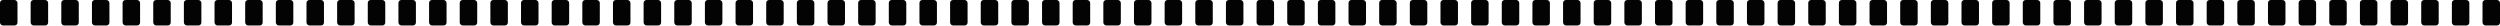 <?xml version="1.0" encoding="UTF-8"?> <svg xmlns="http://www.w3.org/2000/svg" width="3798" height="39" viewBox="0 0 3798 39" fill="none"><rect width="26.561" height="38.681" rx="4.429" fill="#030303"></rect><rect x="46.561" width="26.561" height="38.681" rx="4.429" fill="#030303"></rect><rect x="93.122" width="26.561" height="38.681" rx="4.429" fill="#030303"></rect><rect x="139.683" width="26.561" height="38.681" rx="4.429" fill="#030303"></rect><rect x="186.244" width="26.561" height="38.681" rx="4.429" fill="#030303"></rect><rect x="232.805" width="26.561" height="38.681" rx="4.429" fill="#030303"></rect><rect x="279.366" width="26.561" height="38.681" rx="4.429" fill="#030303"></rect><rect x="325.927" width="26.561" height="38.681" rx="4.429" fill="#030303"></rect><rect x="372.488" width="26.561" height="38.681" rx="4.429" fill="#030303"></rect><rect x="419.049" width="26.561" height="38.681" rx="4.429" fill="#030303"></rect><rect x="465.61" width="26.561" height="38.681" rx="4.429" fill="#030303"></rect><rect x="512.171" width="26.561" height="38.681" rx="4.429" fill="#030303"></rect><rect x="558.732" width="26.561" height="38.681" rx="4.429" fill="#030303"></rect><rect x="605.293" width="26.561" height="38.681" rx="4.429" fill="#030303"></rect><rect x="651.854" width="26.561" height="38.681" rx="4.429" fill="#030303"></rect><rect x="698.415" width="26.561" height="38.681" rx="4.429" fill="#030303"></rect><rect x="744.976" width="26.561" height="38.681" rx="4.429" fill="#030303"></rect><rect x="791.537" width="26.561" height="38.681" rx="4.429" fill="#030303"></rect><rect x="838.098" width="26.561" height="38.681" rx="4.429" fill="#030303"></rect><rect x="884.658" width="26.561" height="38.681" rx="4.429" fill="#030303"></rect><rect x="931.219" width="26.561" height="38.681" rx="4.429" fill="#030303"></rect><rect x="977.781" width="26.561" height="38.681" rx="4.429" fill="#030303"></rect><rect x="1024.34" width="26.561" height="38.681" rx="4.429" fill="#030303"></rect><rect x="1070.9" width="26.561" height="38.681" rx="4.429" fill="#030303"></rect><rect x="1117.46" width="26.561" height="38.681" rx="4.429" fill="#030303"></rect><rect x="1164.02" width="26.561" height="38.681" rx="4.429" fill="#030303"></rect><rect x="1210.58" width="26.561" height="38.681" rx="4.429" fill="#030303"></rect><rect x="1257.15" width="26.561" height="38.681" rx="4.429" fill="#030303"></rect><rect x="1303.71" width="26.561" height="38.681" rx="4.429" fill="#030303"></rect><rect x="1350.27" width="26.561" height="38.681" rx="4.429" fill="#030303"></rect><rect x="1396.83" width="26.561" height="38.681" rx="4.429" fill="#030303"></rect><rect x="1443.39" width="26.561" height="38.681" rx="4.429" fill="#030303"></rect><rect x="1489.95" width="26.561" height="38.681" rx="4.429" fill="#030303"></rect><rect x="1536.51" width="26.561" height="38.681" rx="4.429" fill="#030303"></rect><rect x="1583.07" width="26.561" height="38.681" rx="4.429" fill="#030303"></rect><rect x="1629.63" width="26.561" height="38.681" rx="4.429" fill="#030303"></rect><rect x="1676.19" width="26.561" height="38.681" rx="4.429" fill="#030303"></rect><rect x="1722.75" width="26.561" height="38.681" rx="4.429" fill="#030303"></rect><rect x="1769.32" width="26.561" height="38.681" rx="4.429" fill="#030303"></rect><rect x="1815.88" width="26.561" height="38.681" rx="4.429" fill="#030303"></rect><rect x="1862.44" width="26.561" height="38.681" rx="4.429" fill="#030303"></rect><rect x="1909" width="26.561" height="38.681" rx="4.429" fill="#030303"></rect><rect x="1955.56" width="26.561" height="38.681" rx="4.429" fill="#030303"></rect><rect x="2002.12" width="26.561" height="38.681" rx="4.429" fill="#030303"></rect><rect x="2048.68" width="26.561" height="38.681" rx="4.429" fill="#030303"></rect><rect x="2095.24" width="26.561" height="38.681" rx="4.429" fill="#030303"></rect><rect x="2141.8" width="26.561" height="38.681" rx="4.429" fill="#030303"></rect><rect x="2188.37" width="26.561" height="38.681" rx="4.429" fill="#030303"></rect><rect x="2234.93" width="26.561" height="38.681" rx="4.429" fill="#030303"></rect><rect x="2281.49" width="26.561" height="38.681" rx="4.429" fill="#030303"></rect><rect x="2328.05" width="26.561" height="38.681" rx="4.429" fill="#030303"></rect><rect x="2374.61" width="26.561" height="38.681" rx="4.429" fill="#030303"></rect><rect x="2421.17" width="26.561" height="38.681" rx="4.429" fill="#030303"></rect><rect x="2467.73" width="26.561" height="38.681" rx="4.429" fill="#030303"></rect><rect x="2514.29" width="26.561" height="38.681" rx="4.429" fill="#030303"></rect><rect x="2560.85" width="26.561" height="38.681" rx="4.429" fill="#030303"></rect><rect x="2607.41" width="26.561" height="38.681" rx="4.429" fill="#030303"></rect><rect x="2653.98" width="26.561" height="38.681" rx="4.429" fill="#030303"></rect><rect x="2700.54" width="26.561" height="38.681" rx="4.429" fill="#030303"></rect><rect x="2747.1" width="26.561" height="38.681" rx="4.429" fill="#030303"></rect><rect x="2793.66" width="26.561" height="38.681" rx="4.429" fill="#030303"></rect><rect x="2840.22" width="26.561" height="38.681" rx="4.429" fill="#030303"></rect><rect x="2886.78" width="26.561" height="38.681" rx="4.429" fill="#030303"></rect><rect x="2933.34" width="26.561" height="38.681" rx="4.429" fill="#030303"></rect><rect x="2979.9" width="26.561" height="38.681" rx="4.429" fill="#030303"></rect><rect x="3026.46" width="26.561" height="38.681" rx="4.429" fill="#030303"></rect><rect x="3073.02" width="26.561" height="38.681" rx="4.429" fill="#030303"></rect><rect x="3119.58" width="26.561" height="38.681" rx="4.429" fill="#030303"></rect><rect x="3166.15" width="26.561" height="38.681" rx="4.429" fill="#030303"></rect><rect x="3212.71" width="26.561" height="38.681" rx="4.429" fill="#030303"></rect><rect x="3259.27" width="26.561" height="38.681" rx="4.429" fill="#030303"></rect><rect x="3305.83" width="26.561" height="38.681" rx="4.429" fill="#030303"></rect><rect x="3352.39" width="26.561" height="38.681" rx="4.429" fill="#030303"></rect><rect x="3398.95" width="26.561" height="38.681" rx="4.429" fill="#030303"></rect><rect x="3445.51" width="26.561" height="38.681" rx="4.429" fill="#030303"></rect><rect x="3492.07" width="26.561" height="38.681" rx="4.429" fill="#030303"></rect><rect x="3538.63" width="26.561" height="38.681" rx="4.429" fill="#030303"></rect><rect x="3585.19" width="26.561" height="38.681" rx="4.429" fill="#030303"></rect><rect x="3631.75" width="26.561" height="38.681" rx="4.429" fill="#030303"></rect><rect x="3678.32" width="26.561" height="38.681" rx="4.429" fill="#030303"></rect><rect x="3724.88" width="26.561" height="38.681" rx="4.429" fill="#030303"></rect><rect x="3771.44" width="26.561" height="38.681" rx="4.429" fill="#030303"></rect></svg> 